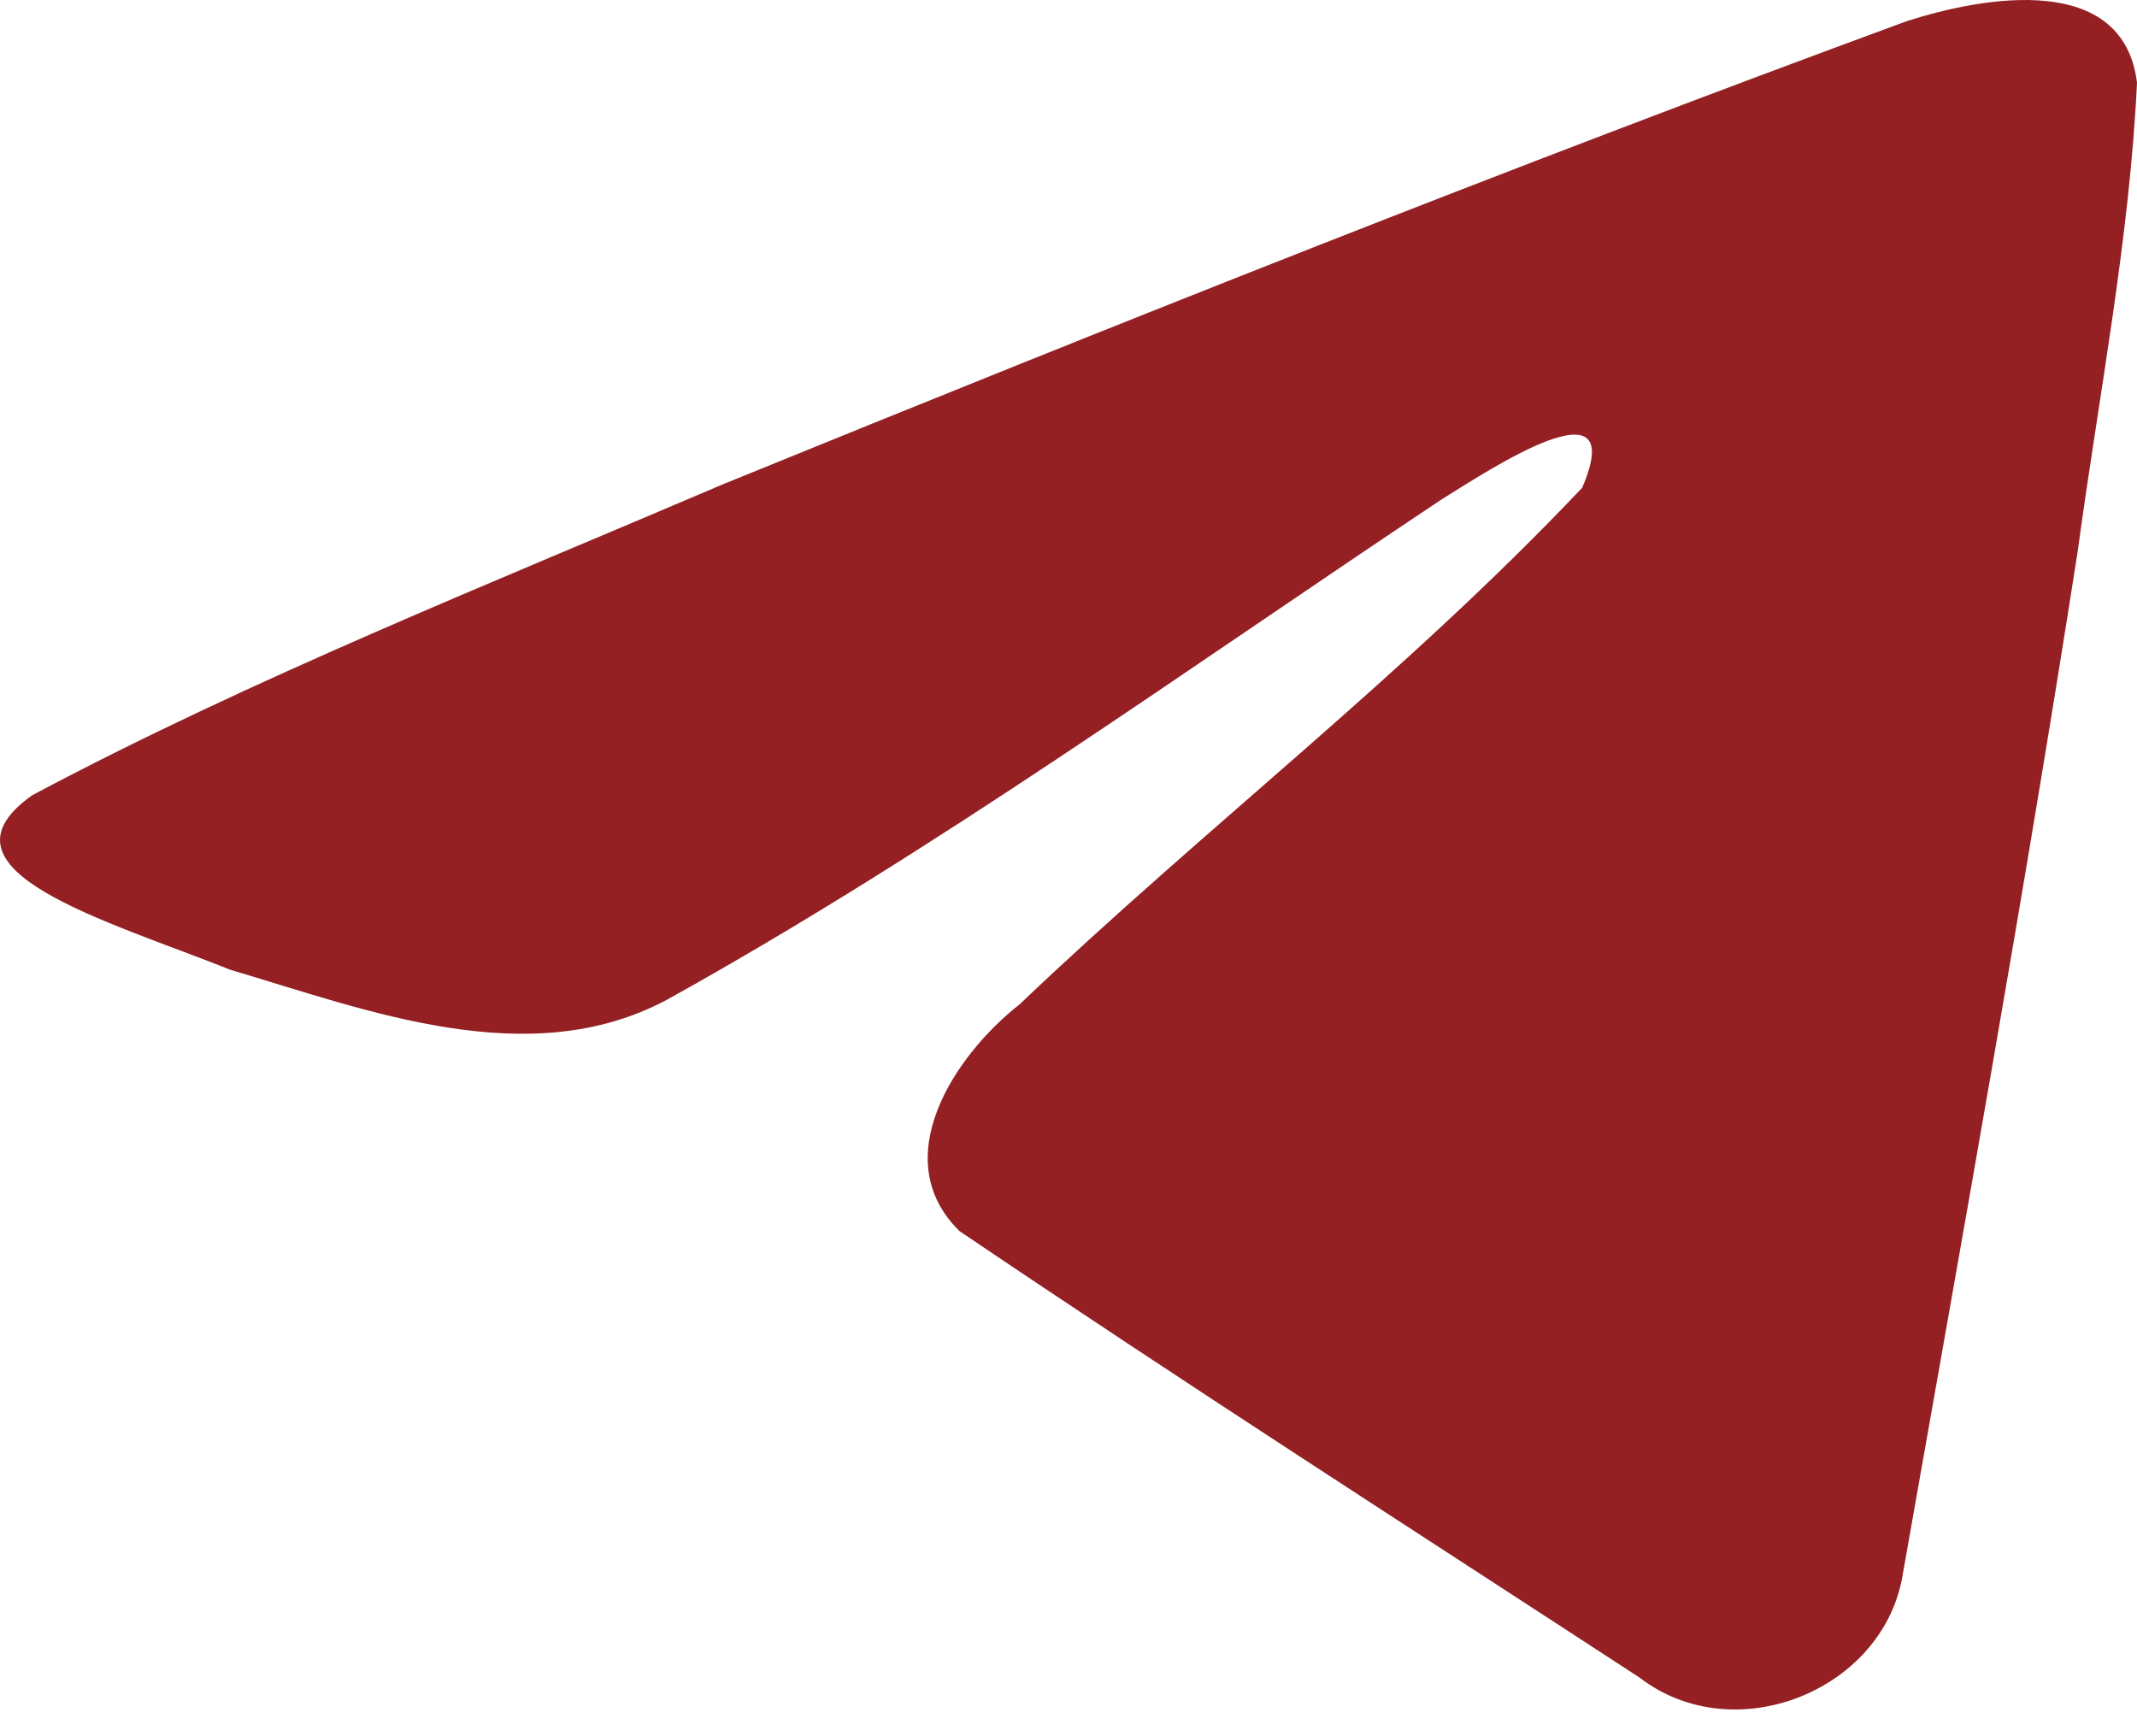 <svg width="16" height="13" viewBox="0 0 16 13" fill="none" xmlns="http://www.w3.org/2000/svg">
<path d="M0.242 5.954C1.878 5.083 3.706 4.356 5.413 3.626C8.35 2.429 11.299 1.253 14.277 0.158C14.857 -0.028 15.898 -0.211 16 0.619C15.944 1.793 15.714 2.96 15.556 4.128C15.156 6.695 14.693 9.253 14.242 11.812C14.086 12.664 12.981 13.105 12.274 12.56C10.574 11.451 8.862 10.353 7.184 9.218C6.634 8.679 7.144 7.904 7.635 7.519C9.034 6.186 10.519 5.054 11.846 3.652C12.204 2.818 11.146 3.521 10.797 3.737C8.881 5.012 7.011 6.366 4.991 7.487C3.959 8.036 2.756 7.567 1.724 7.261C0.799 6.891 -0.556 6.518 0.242 5.954L0.242 5.954Z" fill="#942023"/>
</svg>
